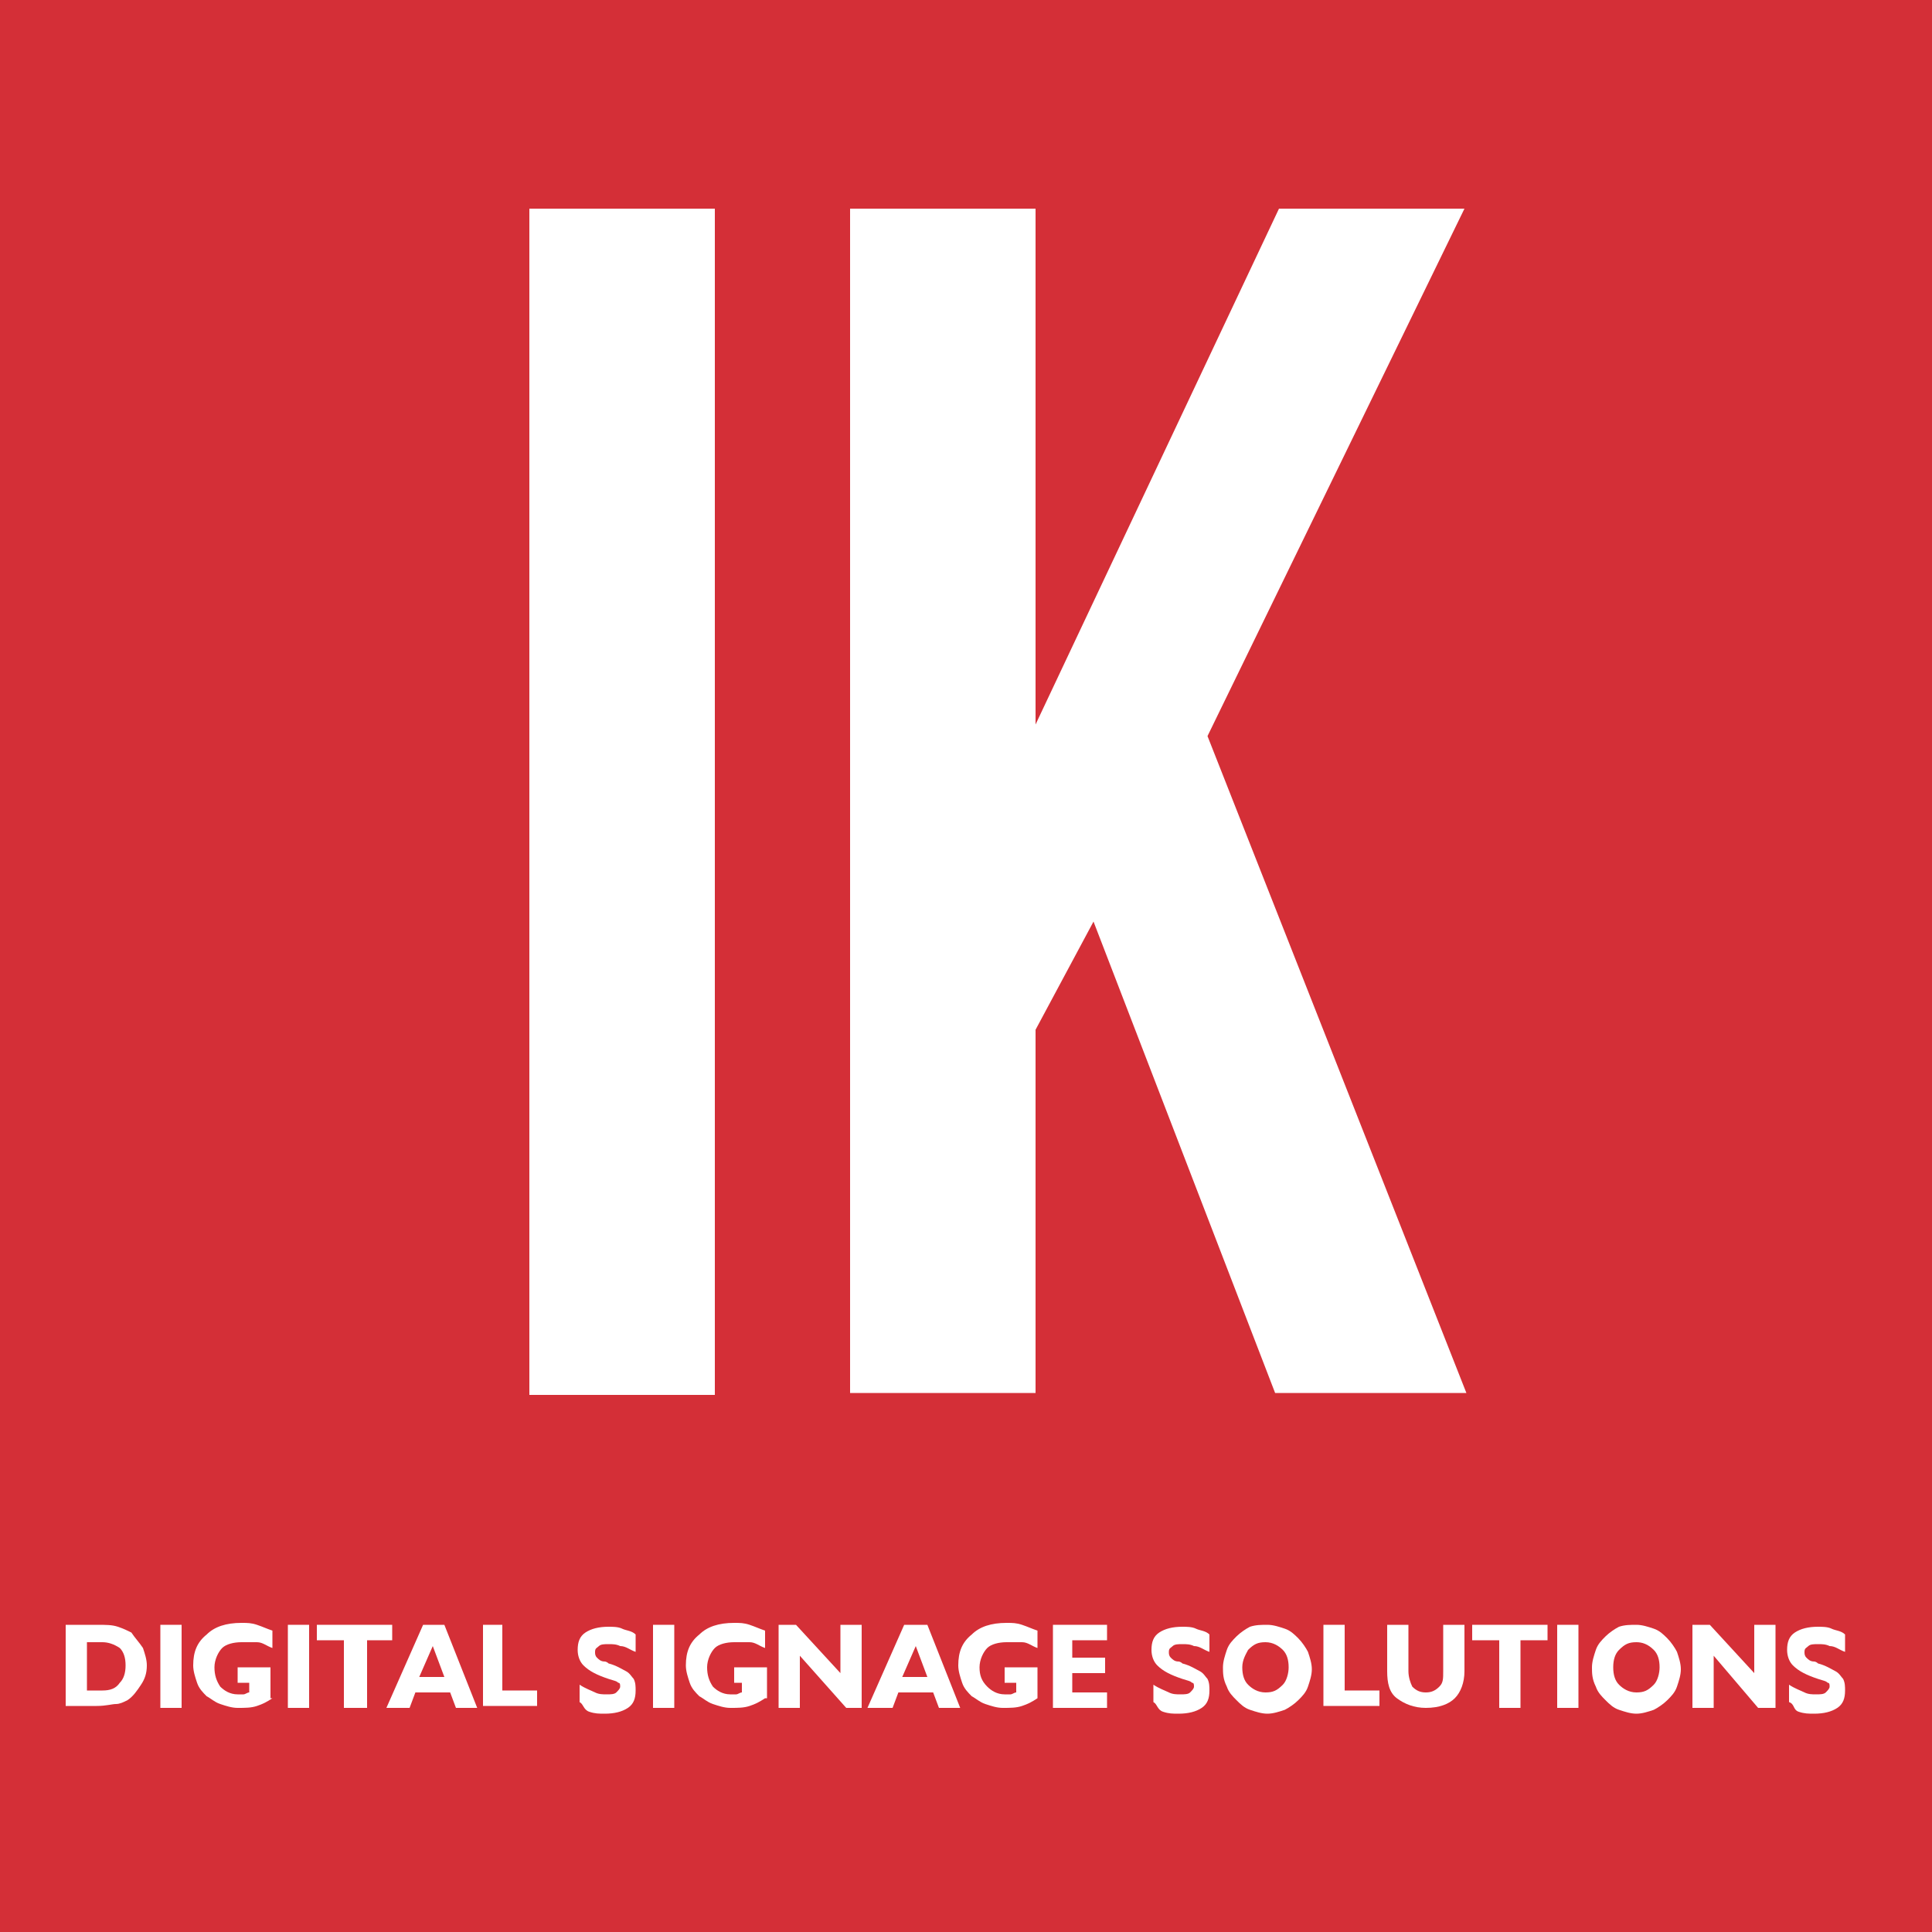 <?xml version="1.0" encoding="utf-8"?>
<!-- Generator: Adobe Illustrator 23.0.3, SVG Export Plug-In . SVG Version: 6.00 Build 0)  -->
<svg version="1.1" id="Layer_1" xmlns="http://www.w3.org/2000/svg" xmlns:xlink="http://www.w3.org/1999/xlink" x="0px" y="0px"
	 width="100px" height="100px" viewBox="0 0 100 100" style="enable-background:new 0 0 100 100;" xml:space="preserve">
<style type="text/css">
	.st0{fill:#D42F37;}
	.st1{fill:#FFFFFF;}
</style>
<rect y="-0.2" class="st0" width="100" height="100.2"/>
<g>
	<path class="st1" d="M27.3,10.8H37v61.4h-9.6V10.8z"/>
	<path class="st1" d="M56.6,47.7l-3,5.6v18.8H44V10.8h9.6v26.7l12.6-26.7h9.6L62.5,38.1l13.4,34H66L56.6,47.7z"/>
</g>
<g>
	<path class="st1" d="M3.4,88.4v-4.3H5c0.5,0,0.8,0,1.1,0.1c0.3,0.1,0.5,0.2,0.7,0.3C7,84.8,7.2,85,7.4,85.3
		c0.1,0.3,0.2,0.6,0.2,0.9c0,0.4-0.1,0.7-0.3,1c-0.2,0.3-0.4,0.6-0.7,0.8c-0.2,0.1-0.4,0.2-0.6,0.2s-0.5,0.1-1,0.1H3.4z M4.5,85v2.5
		h0.8c0.4,0,0.7-0.1,0.9-0.4c0.2-0.2,0.3-0.5,0.3-0.9c0-0.4-0.1-0.7-0.3-0.9C5.9,85.1,5.6,85,5.3,85H4.5z"/>
	<path class="st1" d="M8.3,88.4v-4.3h1.1v4.3H8.3z"/>
	<path class="st1" d="M14.1,87.9c-0.3,0.2-0.5,0.3-0.8,0.4c-0.3,0.1-0.6,0.1-1,0.1c-0.3,0-0.6-0.1-0.9-0.2c-0.3-0.1-0.5-0.3-0.7-0.4
		c-0.2-0.2-0.4-0.4-0.5-0.7c-0.1-0.3-0.2-0.6-0.2-0.9c0-0.7,0.2-1.2,0.7-1.6c0.4-0.4,1-0.6,1.8-0.6c0.3,0,0.5,0,0.8,0.1
		c0.3,0.1,0.5,0.2,0.8,0.3v0.9c-0.3-0.1-0.5-0.3-0.8-0.3S12.7,85,12.5,85c-0.4,0-0.8,0.1-1,0.3s-0.4,0.6-0.4,1c0,0.4,0.1,0.7,0.3,1
		c0.2,0.2,0.5,0.4,0.9,0.4c0.1,0,0.2,0,0.3,0c0.1,0,0.2-0.1,0.3-0.1v-0.5h-0.6v-0.8h1.7V87.9z"/>
	<path class="st1" d="M14.9,88.4v-4.3H16v4.3H14.9z"/>
	<path class="st1" d="M17.8,88.4v-3.5h-1.4v-0.8h3.9v0.8H19v3.5H17.8z"/>
	<path class="st1" d="M20,88.4l1.9-4.3H23l1.7,4.3h-1.1l-0.3-0.8h-1.8l-0.3,0.8H20z M21.7,86.8H23l-0.6-1.6L21.7,86.8z"/>
	<path class="st1" d="M25,88.4v-4.3H26v3.4h1.8v0.8H25z"/>
	<path class="st1" d="M30,88.1v-0.9c0.3,0.2,0.6,0.3,0.8,0.4c0.2,0.1,0.4,0.1,0.6,0.1c0.2,0,0.4,0,0.5-0.1c0.1-0.1,0.2-0.2,0.2-0.3
		c0-0.1,0-0.2-0.1-0.2c-0.1-0.1-0.2-0.1-0.5-0.2c-0.6-0.2-1-0.4-1.3-0.7c-0.2-0.2-0.3-0.5-0.3-0.8c0-0.4,0.1-0.7,0.4-0.9
		s0.7-0.3,1.2-0.3c0.2,0,0.5,0,0.7,0.1s0.5,0.1,0.7,0.3v0.9c-0.3-0.1-0.5-0.3-0.8-0.3c-0.2-0.1-0.4-0.1-0.6-0.1
		c-0.2,0-0.4,0-0.5,0.1s-0.2,0.1-0.2,0.3c0,0.1,0,0.2,0.1,0.3c0.1,0.1,0.2,0.2,0.4,0.2c0,0,0.1,0,0.2,0.1c0.4,0.1,0.7,0.3,0.9,0.4
		c0.2,0.1,0.3,0.3,0.4,0.4c0.1,0.2,0.1,0.4,0.1,0.6c0,0.4-0.1,0.7-0.4,0.9c-0.3,0.2-0.7,0.3-1.2,0.3c-0.3,0-0.5,0-0.8-0.1
		S30.2,88.2,30,88.1z"/>
	<path class="st1" d="M33.8,88.4v-4.3h1.1v4.3H33.8z"/>
	<path class="st1" d="M39.6,87.9c-0.3,0.2-0.5,0.3-0.8,0.4c-0.3,0.1-0.6,0.1-1,0.1c-0.3,0-0.6-0.1-0.9-0.2c-0.3-0.1-0.5-0.3-0.7-0.4
		c-0.2-0.2-0.4-0.4-0.5-0.7c-0.1-0.3-0.2-0.6-0.2-0.9c0-0.7,0.2-1.2,0.7-1.6c0.4-0.4,1-0.6,1.8-0.6c0.3,0,0.5,0,0.8,0.1
		c0.3,0.1,0.5,0.2,0.8,0.3v0.9c-0.3-0.1-0.5-0.3-0.8-0.3S38.2,85,38,85c-0.4,0-0.8,0.1-1,0.3s-0.4,0.6-0.4,1c0,0.4,0.1,0.7,0.3,1
		c0.2,0.2,0.5,0.4,0.9,0.4c0.1,0,0.2,0,0.3,0c0.1,0,0.2-0.1,0.3-0.1v-0.5H38v-0.8h1.7V87.9z"/>
	<path class="st1" d="M41.4,85.7v2.7h-1.1v-4.3h0.9l2.3,2.5v-2.5h1.1v4.3h-0.8L41.4,85.7z"/>
	<path class="st1" d="M44.9,88.4l1.9-4.3H48l1.7,4.3h-1.1l-0.3-0.8h-1.8l-0.3,0.8H44.9z M46.7,86.8H48l-0.6-1.6L46.7,86.8z"/>
	<path class="st1" d="M53.7,87.9c-0.3,0.2-0.5,0.3-0.8,0.4c-0.3,0.1-0.6,0.1-1,0.1c-0.3,0-0.6-0.1-0.9-0.2c-0.3-0.1-0.5-0.3-0.7-0.4
		c-0.2-0.2-0.4-0.4-0.5-0.7c-0.1-0.3-0.2-0.6-0.2-0.9c0-0.7,0.2-1.2,0.7-1.6c0.4-0.4,1-0.6,1.8-0.6c0.3,0,0.5,0,0.8,0.1
		c0.3,0.1,0.5,0.2,0.8,0.3v0.9c-0.3-0.1-0.5-0.3-0.8-0.3S52.3,85,52.1,85c-0.4,0-0.8,0.1-1,0.3c-0.2,0.2-0.4,0.6-0.4,1
		c0,0.4,0.1,0.7,0.4,1c0.2,0.2,0.5,0.4,0.9,0.4c0.1,0,0.2,0,0.3,0s0.2-0.1,0.3-0.1v-0.5h-0.6v-0.8h1.7V87.9z"/>
	<path class="st1" d="M54.5,88.4v-4.3h2.8v0.8h-1.8v0.9h1.7v0.8h-1.7v1h1.8v0.8H54.5z"/>
	<path class="st1" d="M59.7,88.1v-0.9c0.3,0.2,0.6,0.3,0.8,0.4s0.4,0.1,0.6,0.1c0.2,0,0.4,0,0.5-0.1c0.1-0.1,0.2-0.2,0.2-0.3
		c0-0.1,0-0.2-0.1-0.2c-0.1-0.1-0.2-0.1-0.5-0.2c-0.6-0.2-1-0.4-1.3-0.7c-0.2-0.2-0.3-0.5-0.3-0.8c0-0.4,0.1-0.7,0.4-0.9
		s0.7-0.3,1.2-0.3c0.2,0,0.5,0,0.7,0.1s0.5,0.1,0.7,0.3v0.9c-0.3-0.1-0.5-0.3-0.8-0.3c-0.2-0.1-0.4-0.1-0.6-0.1
		c-0.2,0-0.4,0-0.5,0.1s-0.2,0.1-0.2,0.3c0,0.1,0,0.2,0.1,0.3c0.1,0.1,0.2,0.2,0.4,0.2c0,0,0.1,0,0.2,0.1c0.4,0.1,0.7,0.3,0.9,0.4
		c0.2,0.1,0.3,0.3,0.4,0.4c0.1,0.2,0.1,0.4,0.1,0.6c0,0.4-0.1,0.7-0.4,0.9c-0.3,0.2-0.7,0.3-1.2,0.3c-0.3,0-0.5,0-0.8-0.1
		S59.9,88.2,59.7,88.1z"/>
	<path class="st1" d="M63.3,86.3c0-0.3,0.1-0.6,0.2-0.9s0.3-0.5,0.5-0.7c0.2-0.2,0.5-0.4,0.7-0.5c0.3-0.1,0.6-0.1,0.9-0.1
		c0.3,0,0.6,0.1,0.9,0.2c0.3,0.1,0.5,0.3,0.7,0.5c0.2,0.2,0.4,0.5,0.5,0.7c0.1,0.3,0.2,0.6,0.2,0.9c0,0.3-0.1,0.6-0.2,0.9
		c-0.1,0.3-0.3,0.5-0.5,0.7c-0.2,0.2-0.5,0.4-0.7,0.5c-0.3,0.1-0.6,0.2-0.9,0.2c-0.3,0-0.6-0.1-0.9-0.2s-0.5-0.3-0.7-0.5
		c-0.2-0.2-0.4-0.4-0.5-0.7C63.3,86.9,63.3,86.6,63.3,86.3z M64.3,86.3c0,0.4,0.1,0.7,0.3,0.9c0.2,0.2,0.5,0.4,0.9,0.4
		c0.4,0,0.6-0.1,0.9-0.4c0.2-0.2,0.3-0.6,0.3-0.9c0-0.4-0.1-0.7-0.3-0.9c-0.2-0.2-0.5-0.4-0.9-0.4c-0.4,0-0.6,0.1-0.9,0.4
		C64.5,85.6,64.3,85.9,64.3,86.3z"/>
	<path class="st1" d="M68.5,88.4v-4.3h1.1v3.4h1.8v0.8H68.5z"/>
	<path class="st1" d="M75.8,84.1v2.4c0,0.6-0.2,1.1-0.5,1.4s-0.8,0.5-1.5,0.5c-0.6,0-1.1-0.2-1.5-0.5s-0.5-0.8-0.5-1.4v-2.4h1.1v2.4
		c0,0.3,0.1,0.6,0.2,0.8c0.2,0.2,0.4,0.3,0.7,0.3c0.3,0,0.5-0.1,0.7-0.3s0.2-0.4,0.2-0.8v-2.4H75.8z"/>
	<path class="st1" d="M77.6,88.4v-3.5h-1.4v-0.8h3.9v0.8h-1.4v3.5H77.6z"/>
	<path class="st1" d="M80.6,88.4v-4.3h1.1v4.3H80.6z"/>
	<path class="st1" d="M82.4,86.3c0-0.3,0.1-0.6,0.2-0.9s0.3-0.5,0.5-0.7c0.2-0.2,0.5-0.4,0.7-0.5c0.3-0.1,0.6-0.1,0.9-0.1
		c0.3,0,0.6,0.1,0.9,0.2c0.3,0.1,0.5,0.3,0.7,0.5c0.2,0.2,0.4,0.5,0.5,0.7c0.1,0.3,0.2,0.6,0.2,0.9c0,0.3-0.1,0.6-0.2,0.9
		c-0.1,0.3-0.3,0.5-0.5,0.7c-0.2,0.2-0.5,0.4-0.7,0.5c-0.3,0.1-0.6,0.2-0.9,0.2c-0.3,0-0.6-0.1-0.9-0.2s-0.5-0.3-0.7-0.5
		c-0.2-0.2-0.4-0.4-0.5-0.7C82.4,86.9,82.4,86.6,82.4,86.3z M83.5,86.3c0,0.4,0.1,0.7,0.3,0.9c0.2,0.2,0.5,0.4,0.9,0.4
		c0.4,0,0.6-0.1,0.9-0.4c0.2-0.2,0.3-0.6,0.3-0.9c0-0.4-0.1-0.7-0.3-0.9C85.3,85.1,85,85,84.7,85c-0.4,0-0.6,0.1-0.9,0.4
		C83.6,85.6,83.5,85.9,83.5,86.3z"/>
	<path class="st1" d="M88.7,85.7v2.7h-1.1v-4.3h0.9l2.3,2.5v-2.5h1.1v4.3H91L88.7,85.7z"/>
	<path class="st1" d="M92.6,88.1v-0.9c0.3,0.2,0.6,0.3,0.8,0.4s0.4,0.1,0.6,0.1c0.2,0,0.4,0,0.5-0.1c0.1-0.1,0.2-0.2,0.2-0.3
		c0-0.1,0-0.2-0.1-0.2c-0.1-0.1-0.2-0.1-0.5-0.2c-0.6-0.2-1-0.4-1.3-0.7c-0.2-0.2-0.3-0.5-0.3-0.8c0-0.4,0.1-0.7,0.4-0.9
		s0.7-0.3,1.2-0.3c0.2,0,0.5,0,0.7,0.1s0.5,0.1,0.7,0.3v0.9c-0.3-0.1-0.5-0.3-0.8-0.3c-0.2-0.1-0.4-0.1-0.6-0.1
		c-0.2,0-0.4,0-0.5,0.1s-0.2,0.1-0.2,0.3c0,0.1,0,0.2,0.1,0.3c0.1,0.1,0.2,0.2,0.4,0.2c0,0,0.1,0,0.2,0.1c0.4,0.1,0.7,0.3,0.9,0.4
		c0.2,0.1,0.3,0.3,0.4,0.4c0.1,0.2,0.1,0.4,0.1,0.6c0,0.4-0.1,0.7-0.4,0.9c-0.3,0.2-0.7,0.3-1.2,0.3c-0.3,0-0.5,0-0.8-0.1
		S92.9,88.2,92.6,88.1z"/>
</g>
</svg>
